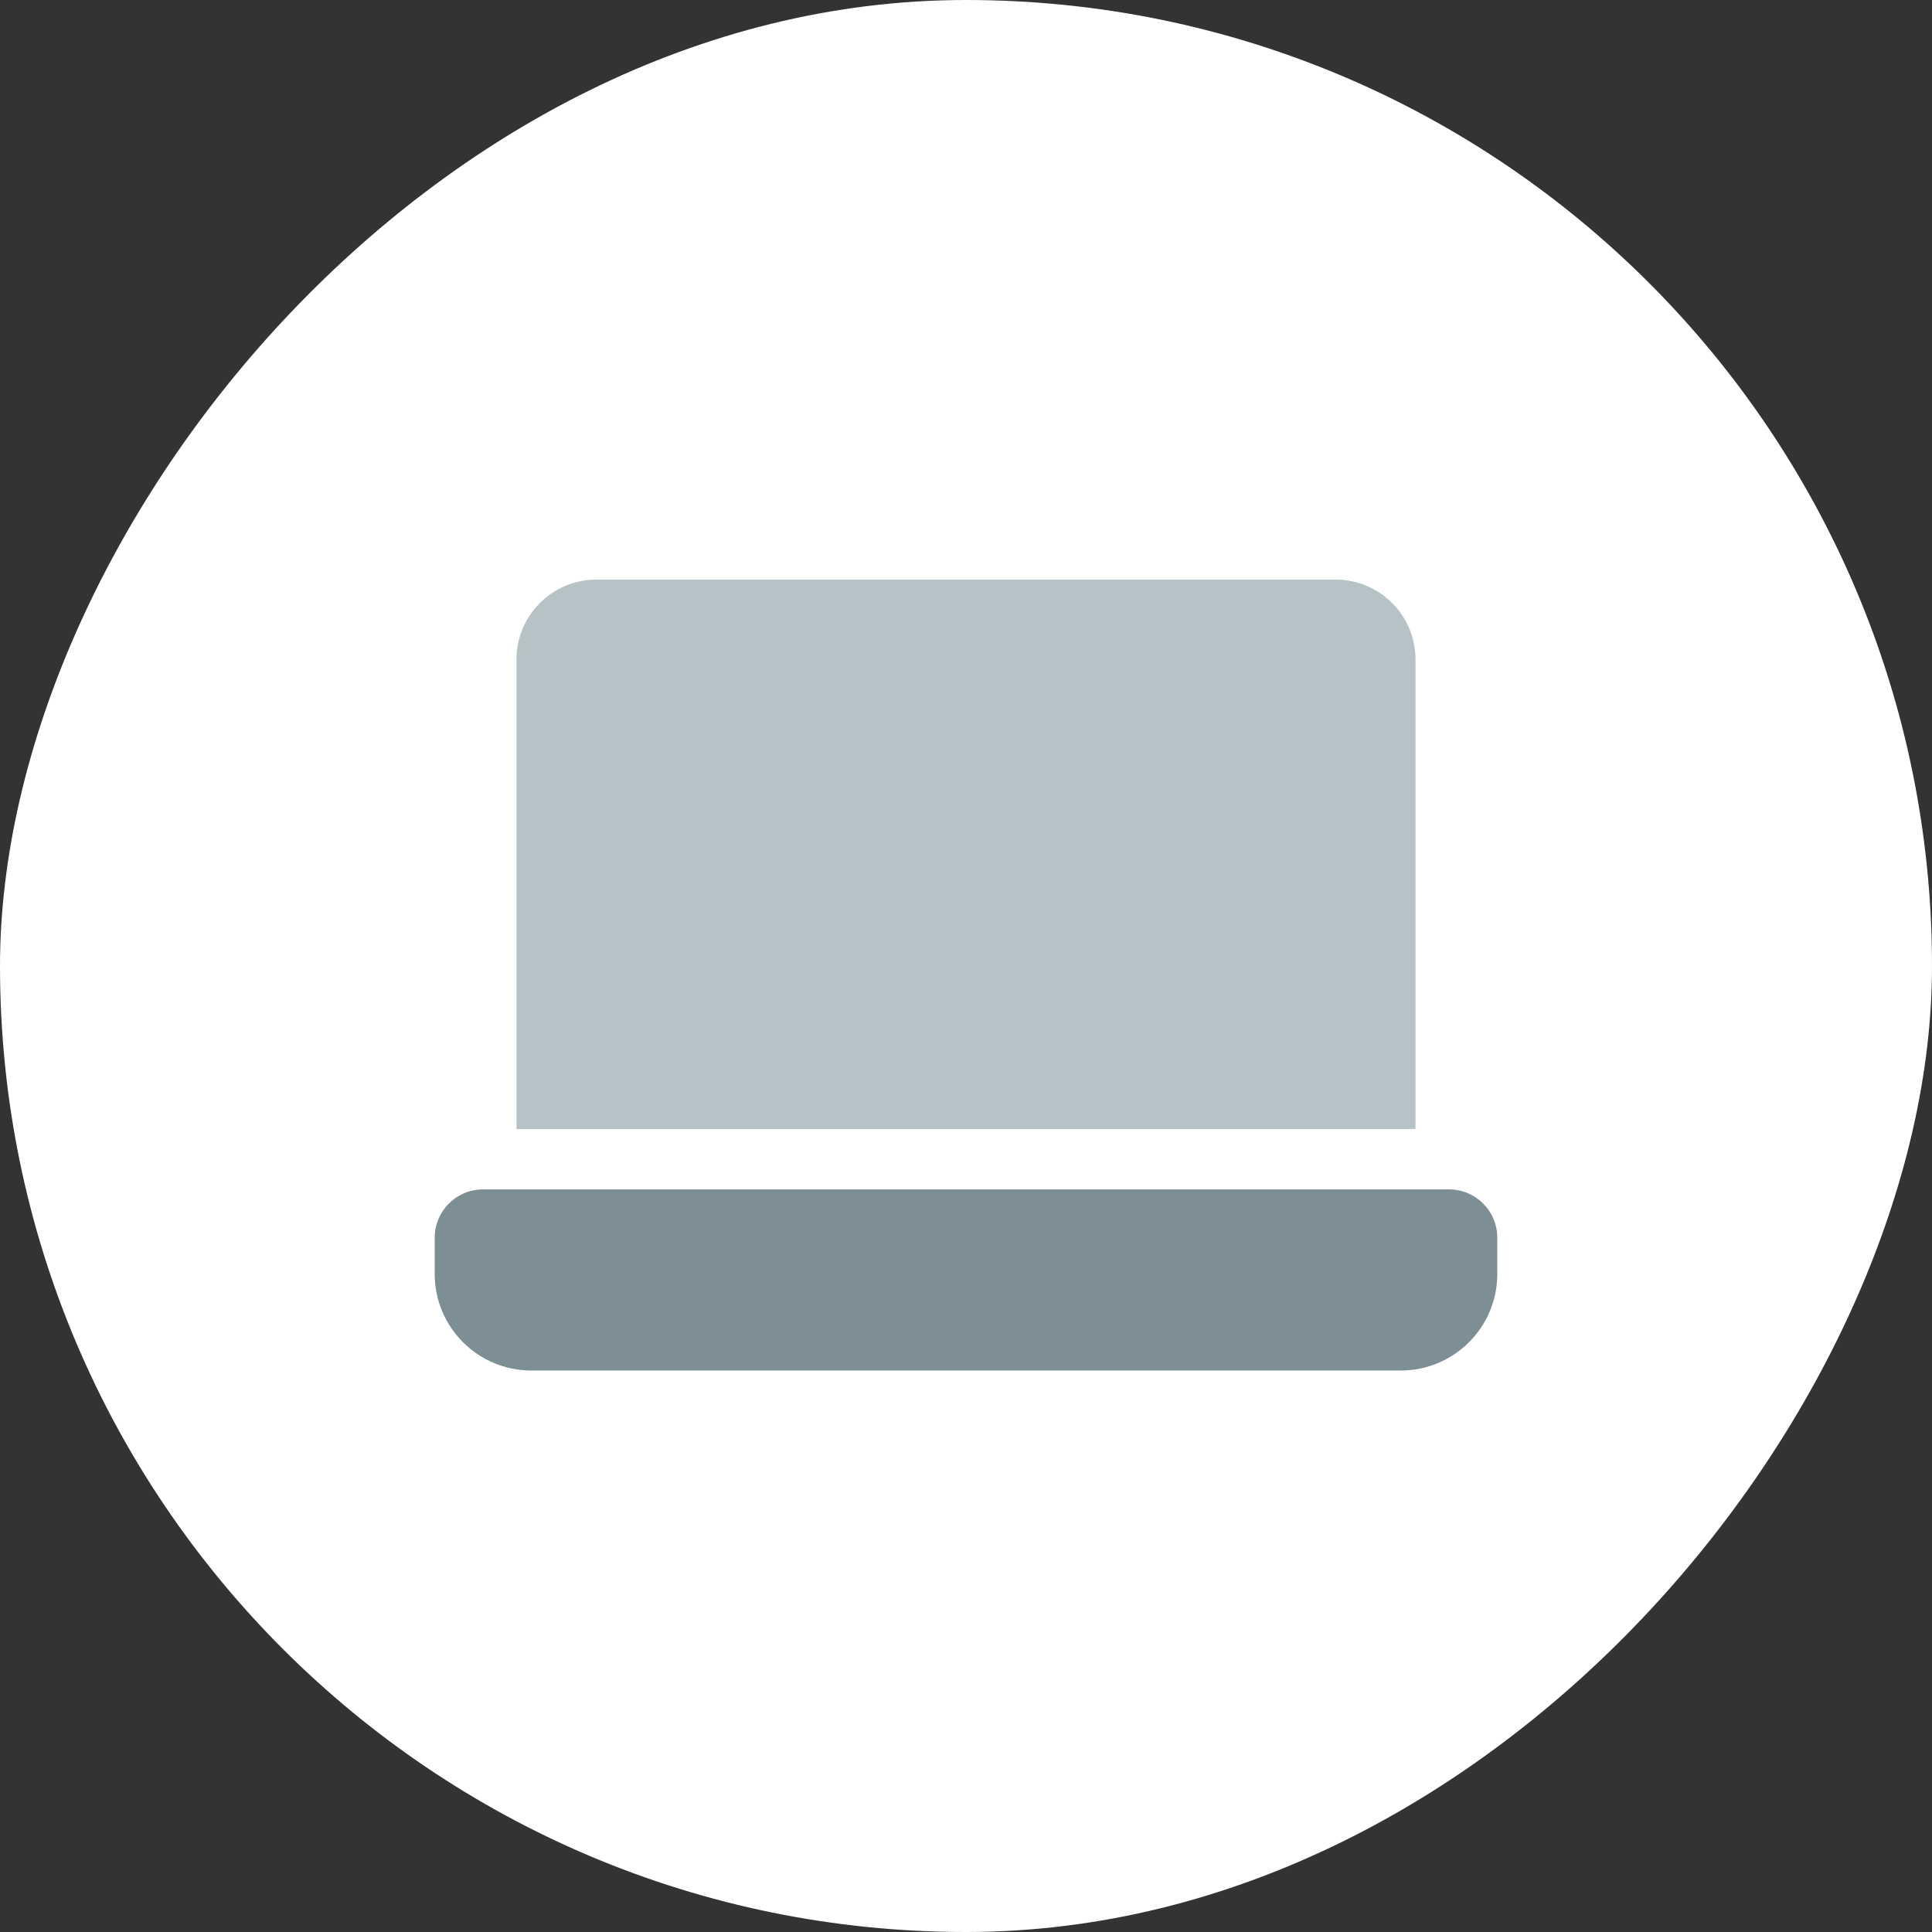 <svg width="40" height="40" viewBox="0 0 40 40" fill="none" xmlns="http://www.w3.org/2000/svg">
<rect x="0" y="0" width="40" height="40" fill="#333333" stroke="none"/>
<rect width="40" height="40" rx="20" transform="matrix(1 0 0 -1 0 40)" fill="white"/>
<path d="M10.693 13.655C10.693 12.741 11.434 12 12.348 12H27.652C28.566 12 29.307 12.741 29.307 13.655V23.375H10.693V13.655Z" fill="#B6C2C6"/>
<path d="M9 25.625C9 25.073 9.448 24.625 10 24.625H30C30.552 24.625 31 25.073 31 25.625V26.375C31 27.48 30.105 28.375 29 28.375H11C9.895 28.375 9 27.48 9 26.375V25.625Z" fill="#7D8F95"/>
</svg>
